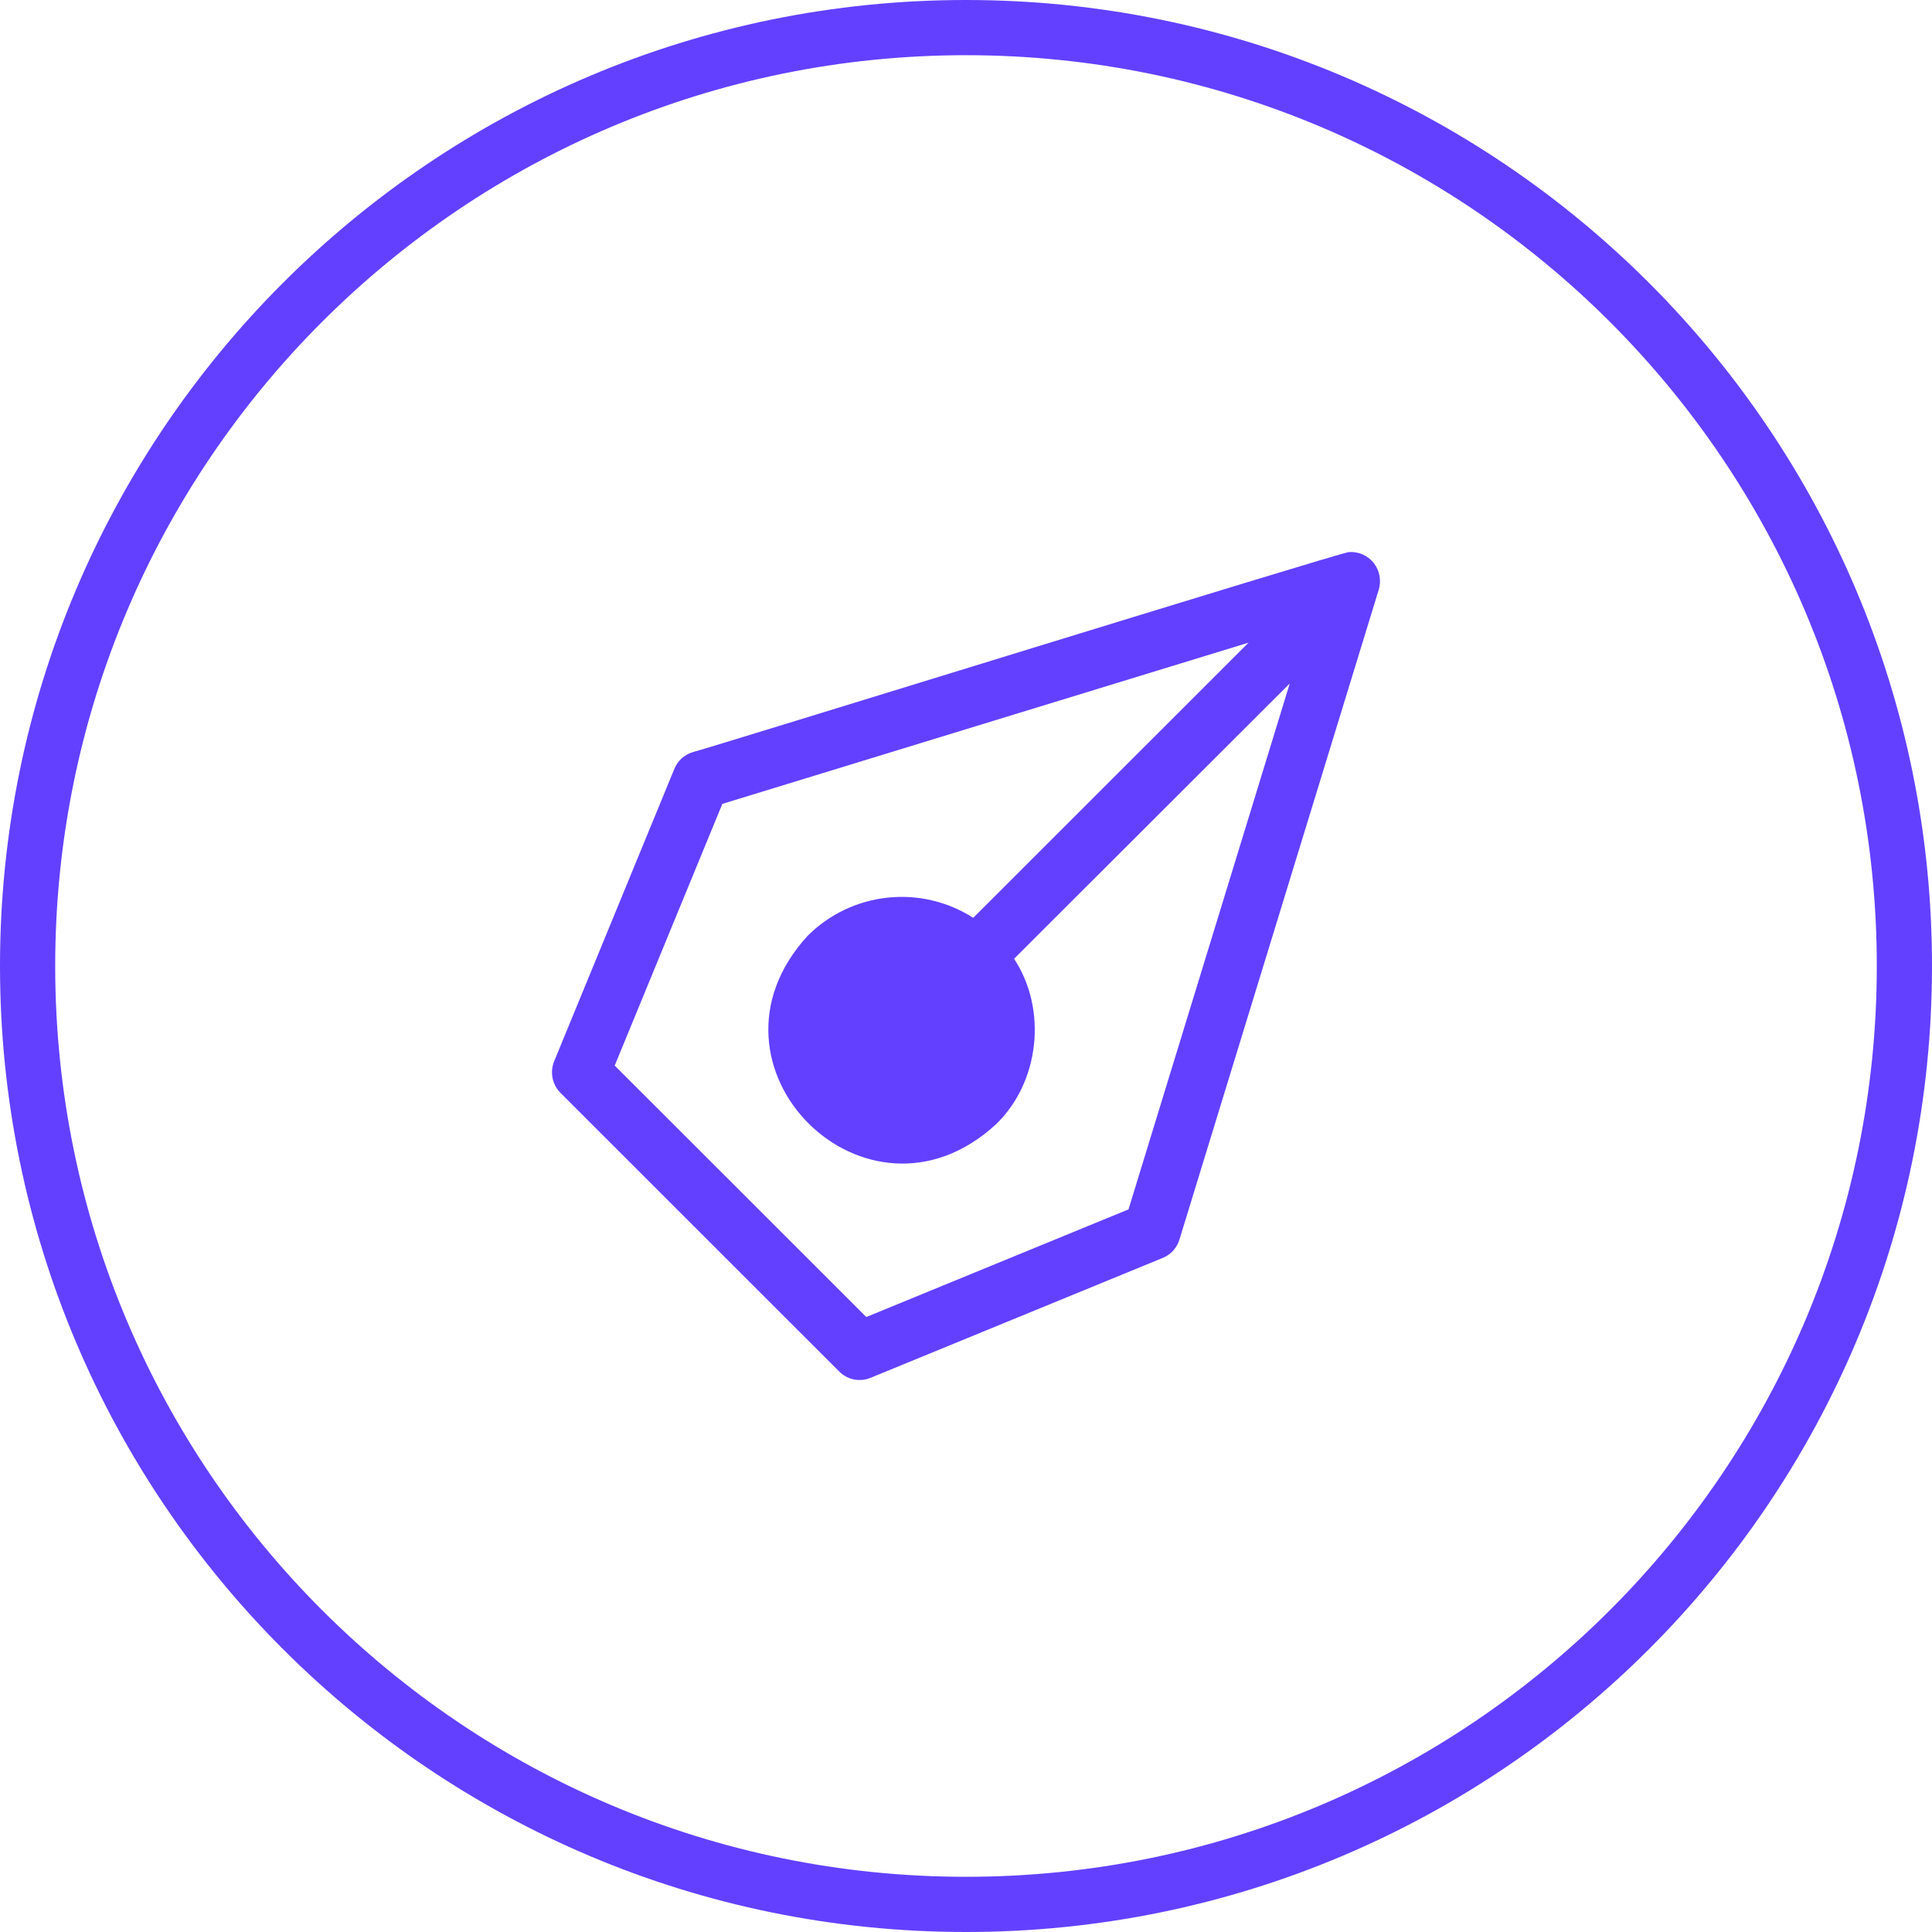 <svg width="35" height="35" viewBox="0 0 35 35" fill="none" xmlns="http://www.w3.org/2000/svg">
<path d="M34.5 17.5C34.5 26.889 26.889 34.5 17.5 34.5C8.111 34.5 0.5 26.889 0.5 17.5C0.5 8.111 8.111 0.5 17.5 0.5C26.889 0.5 34.5 8.111 34.5 17.5Z" stroke="#6340FF"/>
<path d="M10.155 19.8L15.205 24.848C15.278 24.92 15.37 24.97 15.471 24.99C15.571 25.01 15.675 25 15.77 24.961L21.067 22.787C21.139 22.757 21.203 22.712 21.255 22.655C21.306 22.597 21.345 22.529 21.367 22.455L24.978 10.68C25.002 10.598 25.007 10.511 24.99 10.426C24.974 10.342 24.937 10.263 24.884 10.196C24.83 10.13 24.761 10.077 24.683 10.043C24.604 10.009 24.519 9.995 24.434 10.002C24.298 10.002 12.676 13.605 12.546 13.627C12.472 13.65 12.404 13.689 12.347 13.741C12.29 13.793 12.245 13.858 12.216 13.93L10.04 19.224C10 19.321 9.99 19.427 10.01 19.53C10.031 19.632 10.081 19.726 10.155 19.8ZM13.086 14.563L22.619 11.642L17.631 16.627C17.169 16.332 16.621 16.203 16.077 16.262C15.533 16.32 15.025 16.562 14.635 16.949C12.464 19.308 15.704 22.526 18.044 20.367C18.837 19.602 18.975 18.285 18.371 17.369L23.365 12.382L20.444 21.909L15.694 23.859L11.136 19.304L13.086 14.563Z" fill="#6340FF"/>
</svg>

